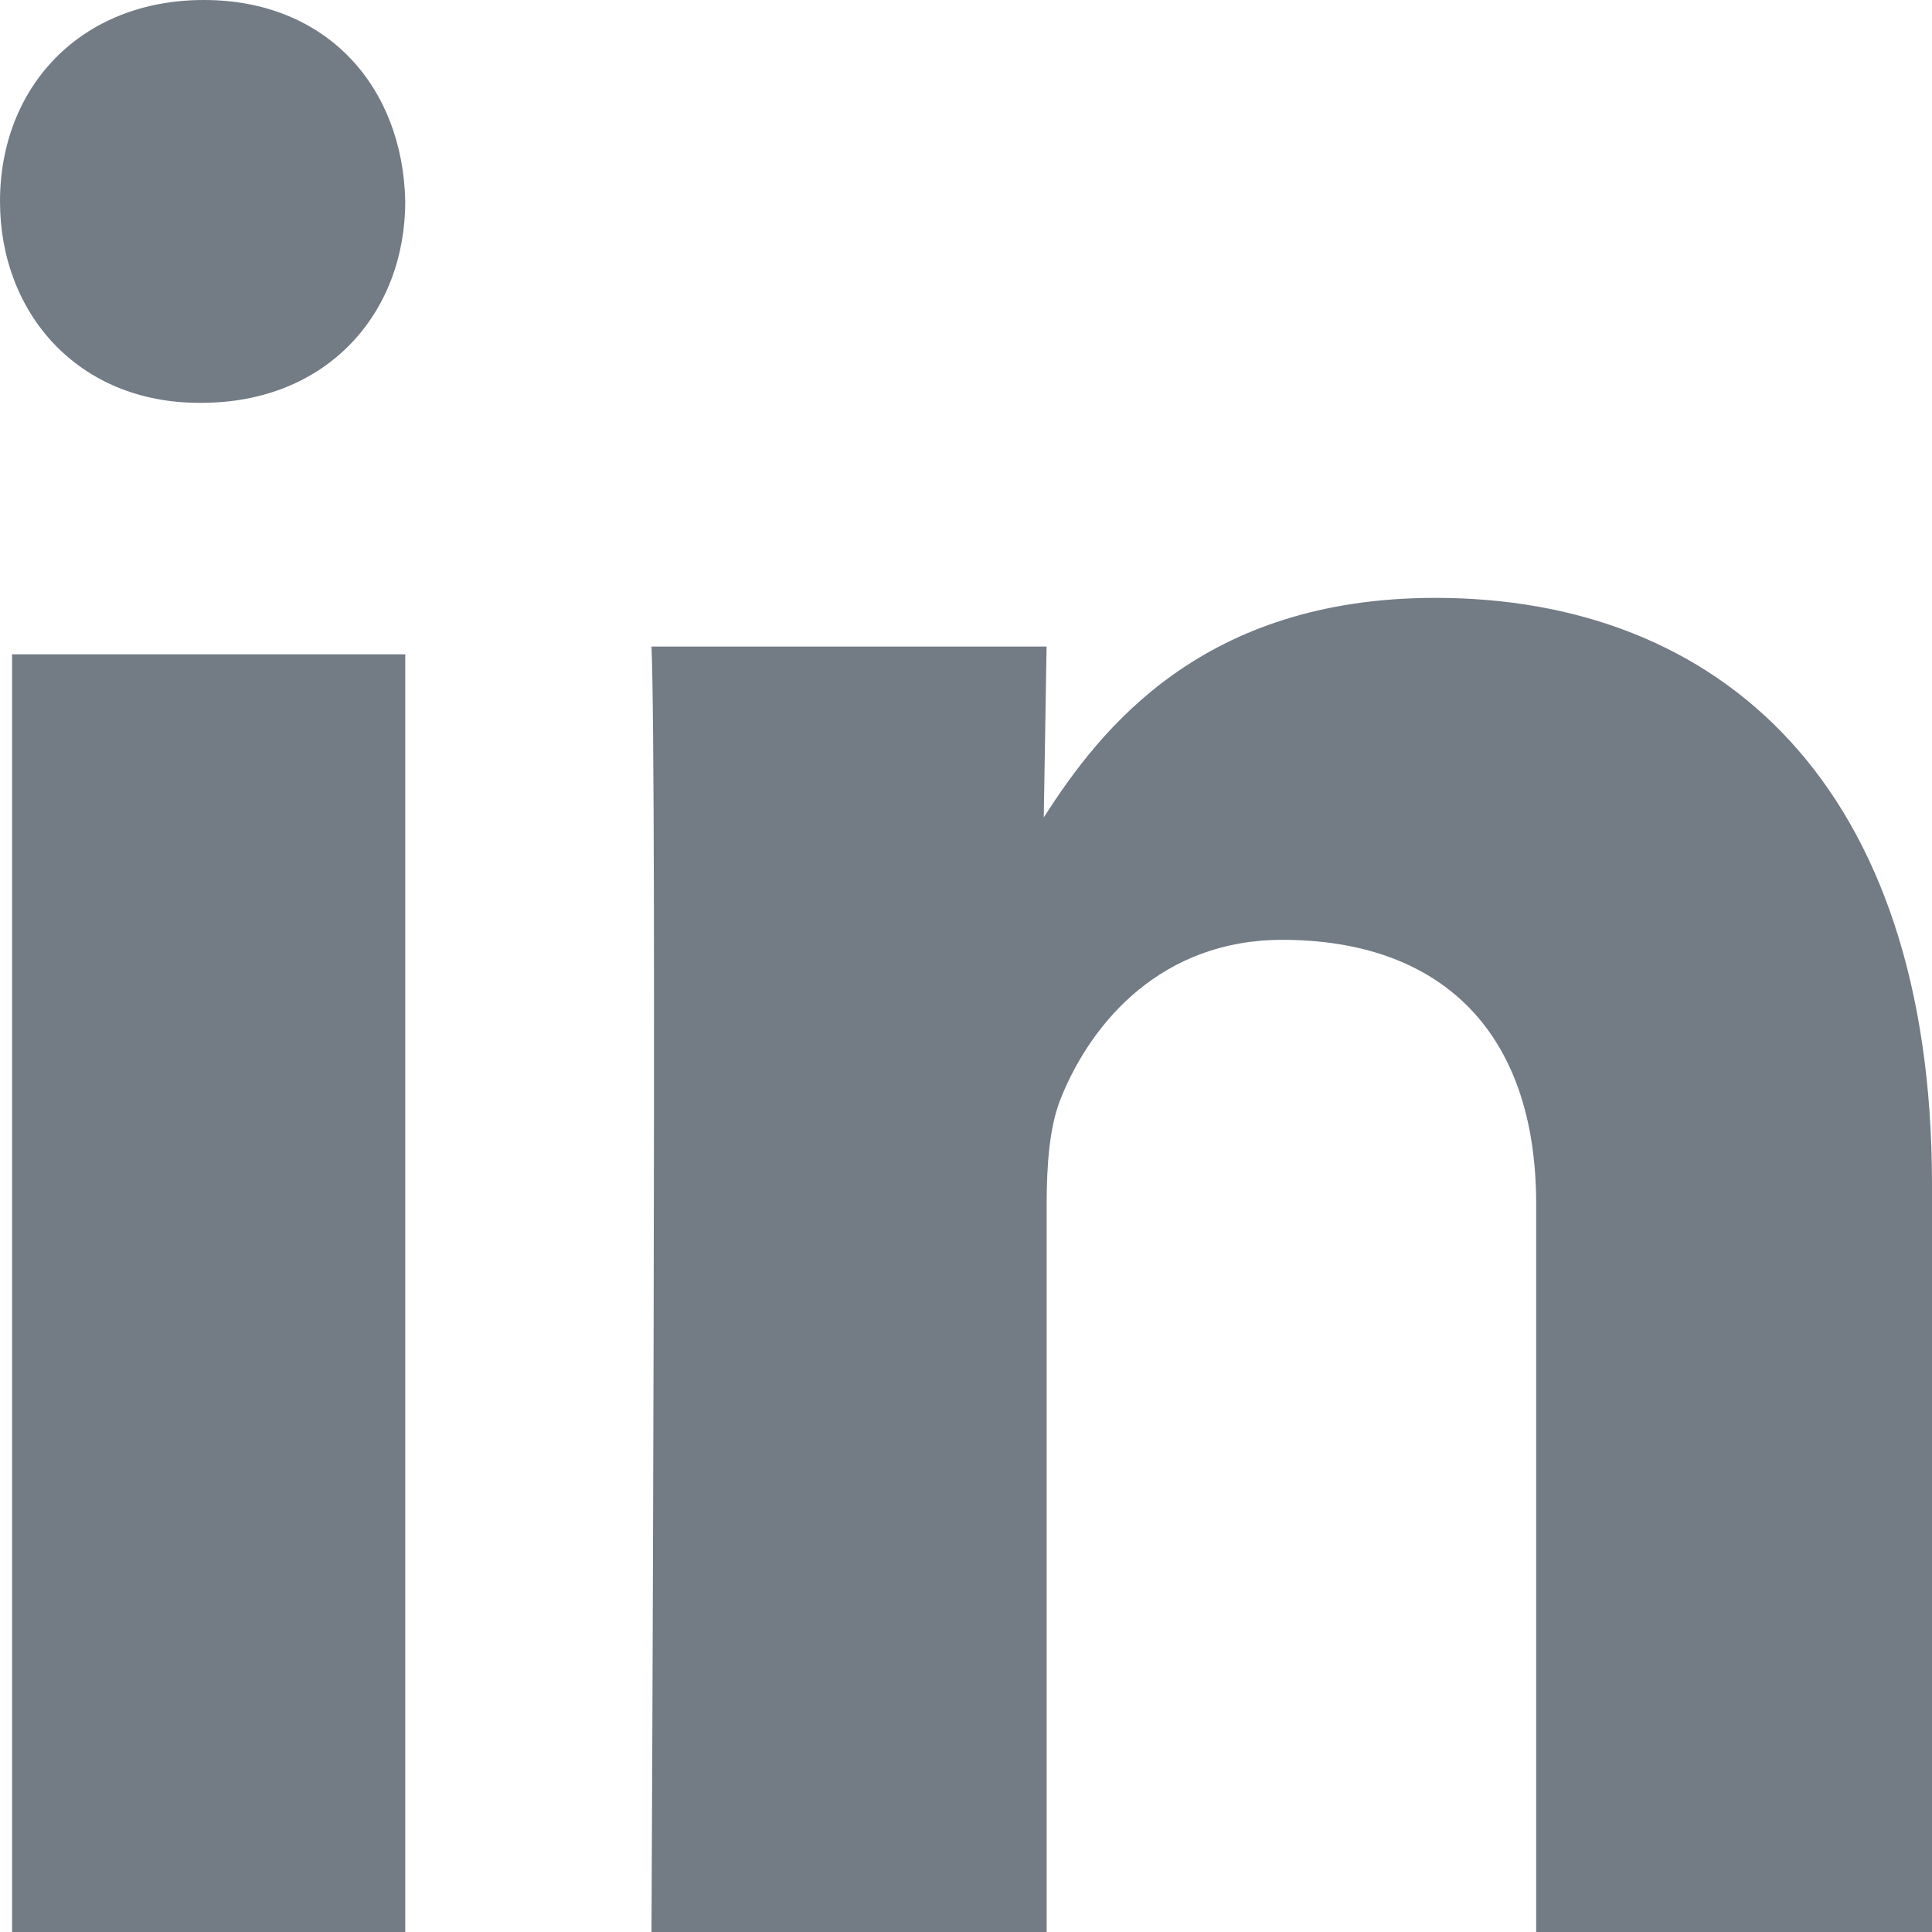 <?xml version="1.0" encoding="UTF-8"?>
<svg width="24px" height="24px" viewBox="0 0 24 24" version="1.1" xmlns="http://www.w3.org/2000/svg" xmlns:xlink="http://www.w3.org/1999/xlink">
    <!-- Generator: Sketch 59 (86127) - https://sketch.com -->
    <title>Shape</title>
    <desc>Created with Sketch.</desc>
    <g id="Page-1" stroke="none" stroke-width="1" fill="none" fill-rule="evenodd">
        <g id="Home-Design-Concept" transform="translate(-933, -3937)" fill="#737B85" fill-rule="nonzero">
            <g id="FOOTER" transform="translate(0, 3520)">
                <g id="Group-3" transform="translate(708.049, 416.062)">
                    <path d="M229.985,24.938 L229.985,9.066 L225.101,9.066 L225.101,24.938 L229.985,24.938 Z M229.985,3.44 C229.956,2.02 229.014,0.938 227.483,0.938 C225.951,0.938 224.951,2.02 224.951,3.44 C224.951,4.83 225.922,5.942 227.424,5.942 L227.453,5.942 C229.014,5.942 229.985,4.83 229.985,3.44 Z M237.953,24.938 L237.953,15.895 C237.953,15.411 237.988,14.927 238.129,14.582 C238.517,13.615 239.398,12.613 240.879,12.613 C242.818,12.613 244.034,13.719 244.034,15.895 L244.034,24.938 L248.951,24.938 L248.951,15.653 C248.951,10.679 246.307,8.365 242.782,8.365 C239.891,8.365 238.622,9.988 237.917,11.093 L237.952,8.97 L233.044,8.97 C233.115,10.49 233.044,24.938 233.044,24.938 L237.953,24.938 Z" id="Shape"></path>
                </g>
            </g>
        </g>
    </g>
</svg>
